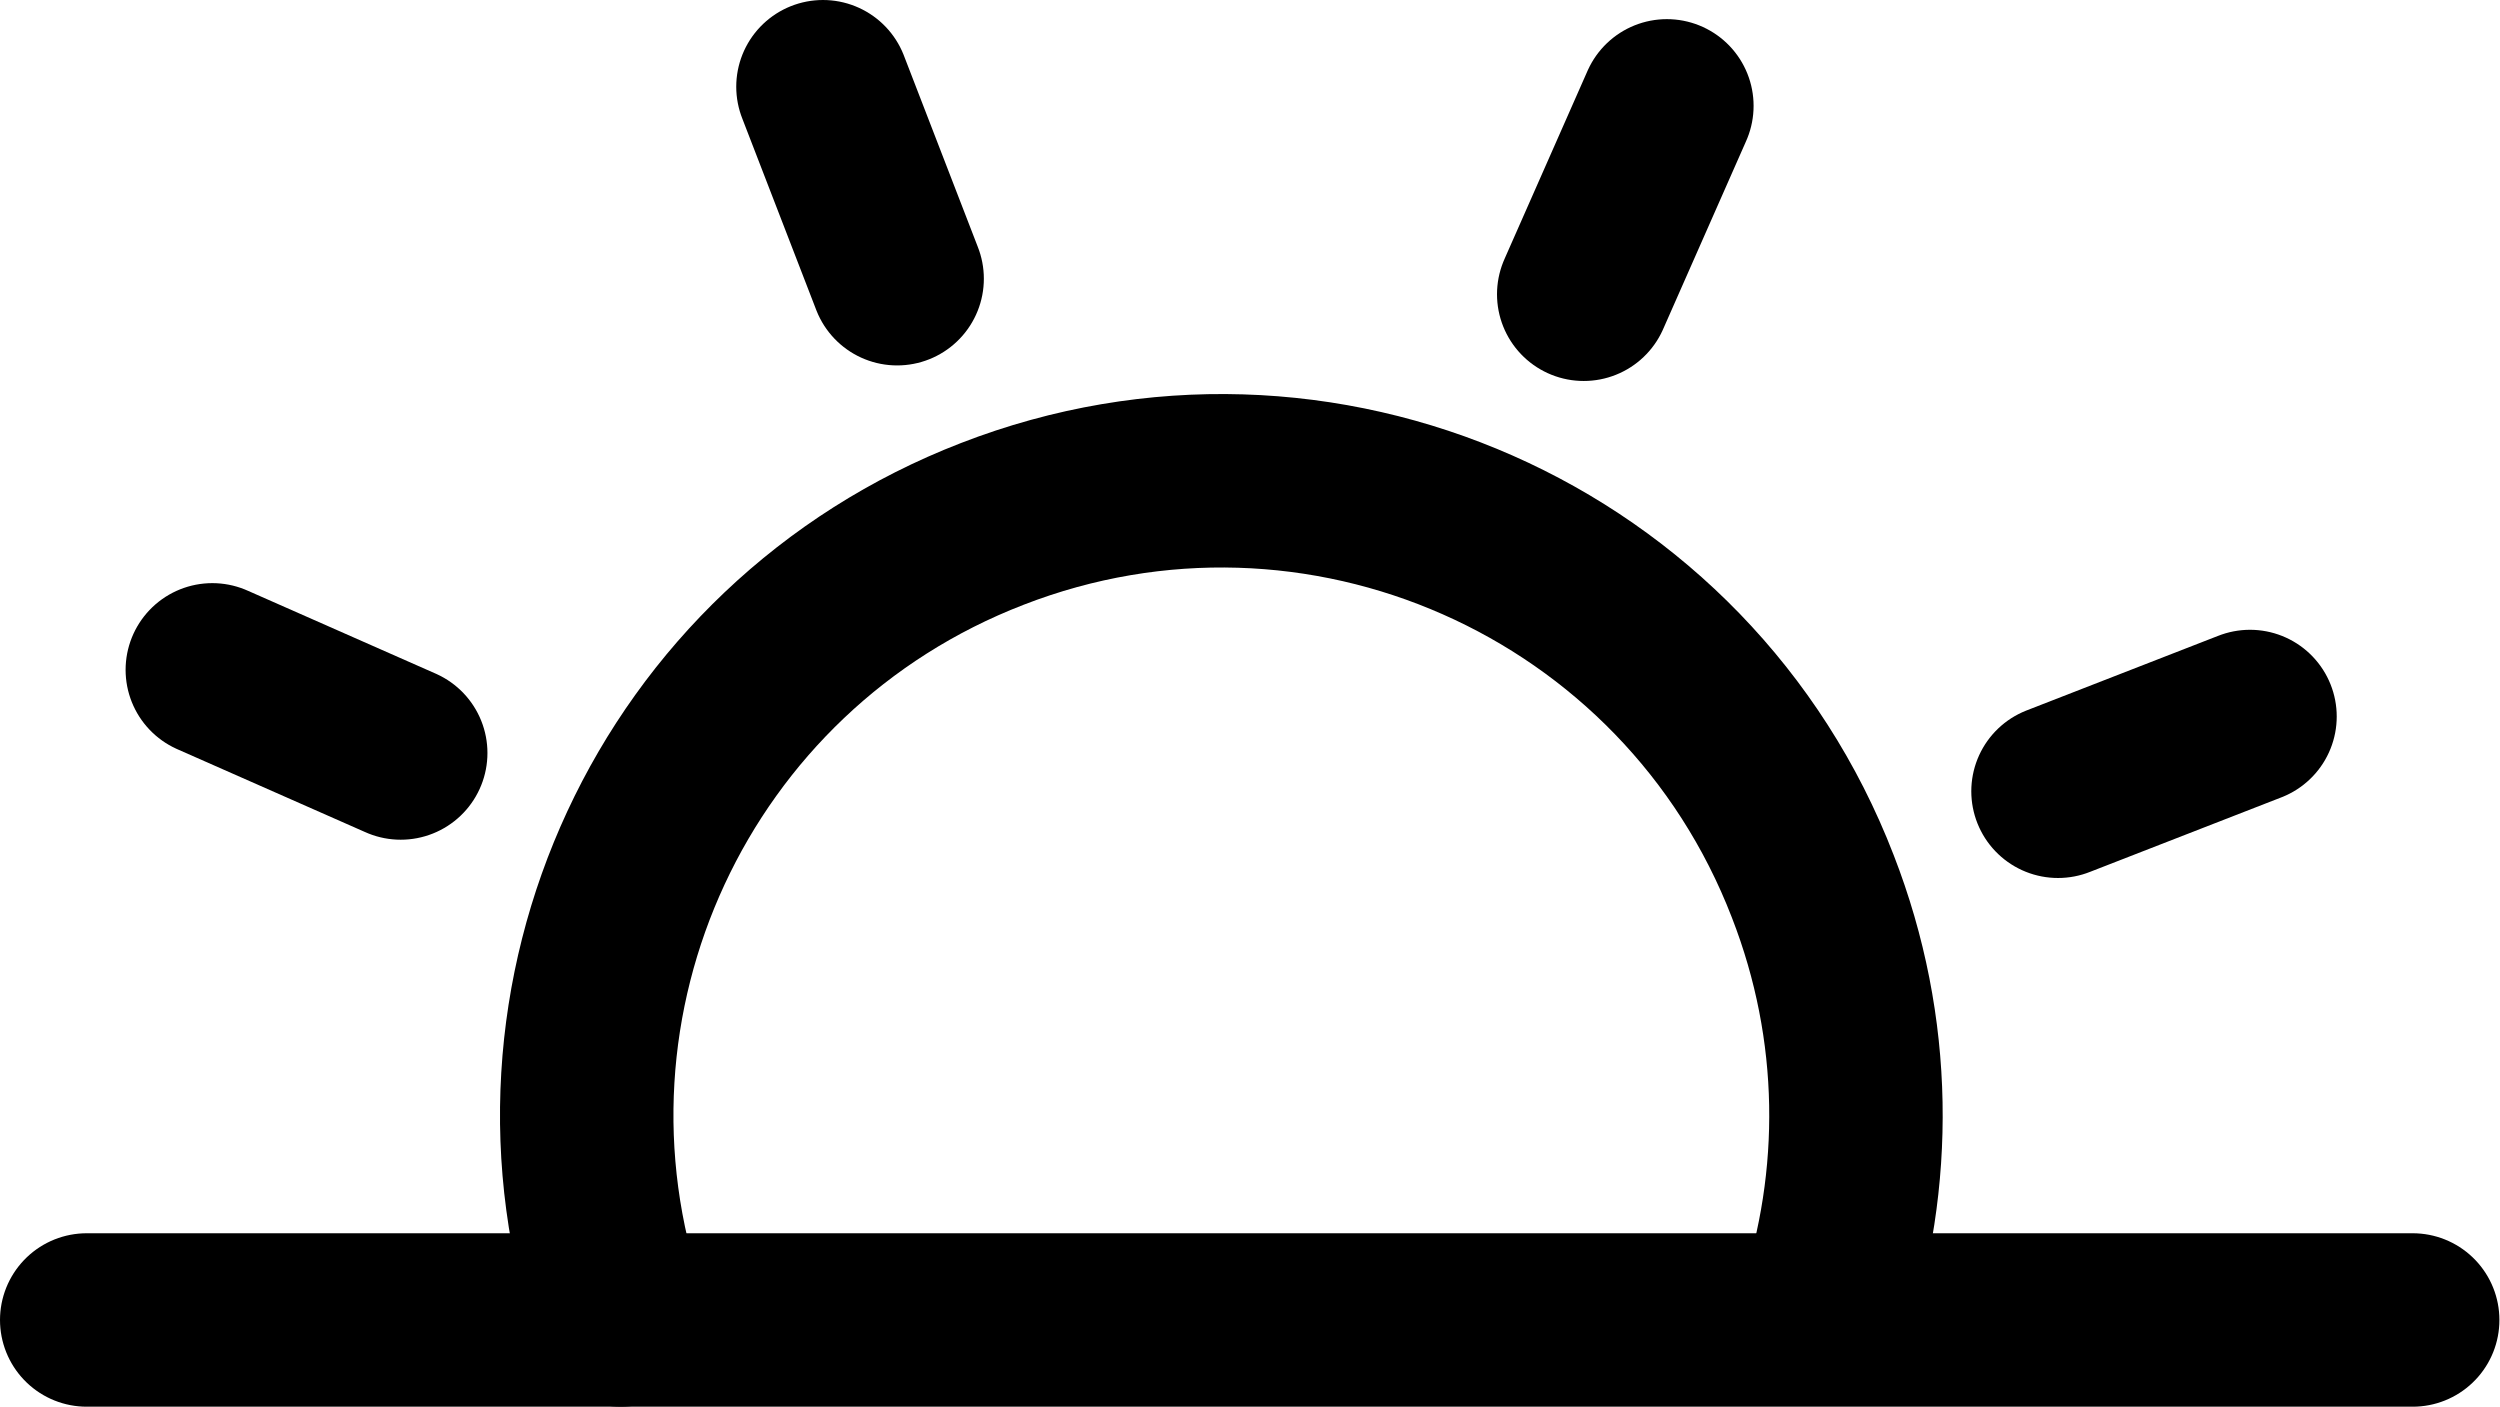 <?xml version="1.0" encoding="UTF-8"?><svg id="uuid-4bb3bbd0-4c4d-46b9-978f-0121d638bd09" xmlns="http://www.w3.org/2000/svg" viewBox="0 0 41.8 23.52"><defs><style>.uuid-701b46c2-1031-436d-9510-a8cc60eeaa09{fill:none;stroke:#000;stroke-linecap:round;stroke-linejoin:round;stroke-width:2.9px;}</style></defs><g id="uuid-c6519fcf-d43d-40dc-83ba-940cf3954344"><path class="uuid-701b46c2-1031-436d-9510-a8cc60eeaa09" d="M10.38,22.07c-1.83-5.36.88-11.25,6.21-13.31,5.46-2.12,11.61.59,13.72,6.06.93,2.39.93,4.91.18,7.17"/><line class="uuid-701b46c2-1031-436d-9510-a8cc60eeaa09" x1="34.41" y1="13.23" x2="37.62" y2="11.98"/><line class="uuid-701b46c2-1031-436d-9510-a8cc60eeaa09" x1="13.76" y1="1.45" x2="15" y2="4.66"/><line class="uuid-701b46c2-1031-436d-9510-a8cc60eeaa09" x1="27.87" y1="1.77" x2="26.48" y2="4.92"/><line class="uuid-701b46c2-1031-436d-9510-a8cc60eeaa09" x1="6.7" y1="12.59" x2="3.55" y2="11.2"/><line class="uuid-701b46c2-1031-436d-9510-a8cc60eeaa09" x1="1.45" y1="22.07" x2="40.34" y2="22.07"/></g></svg>